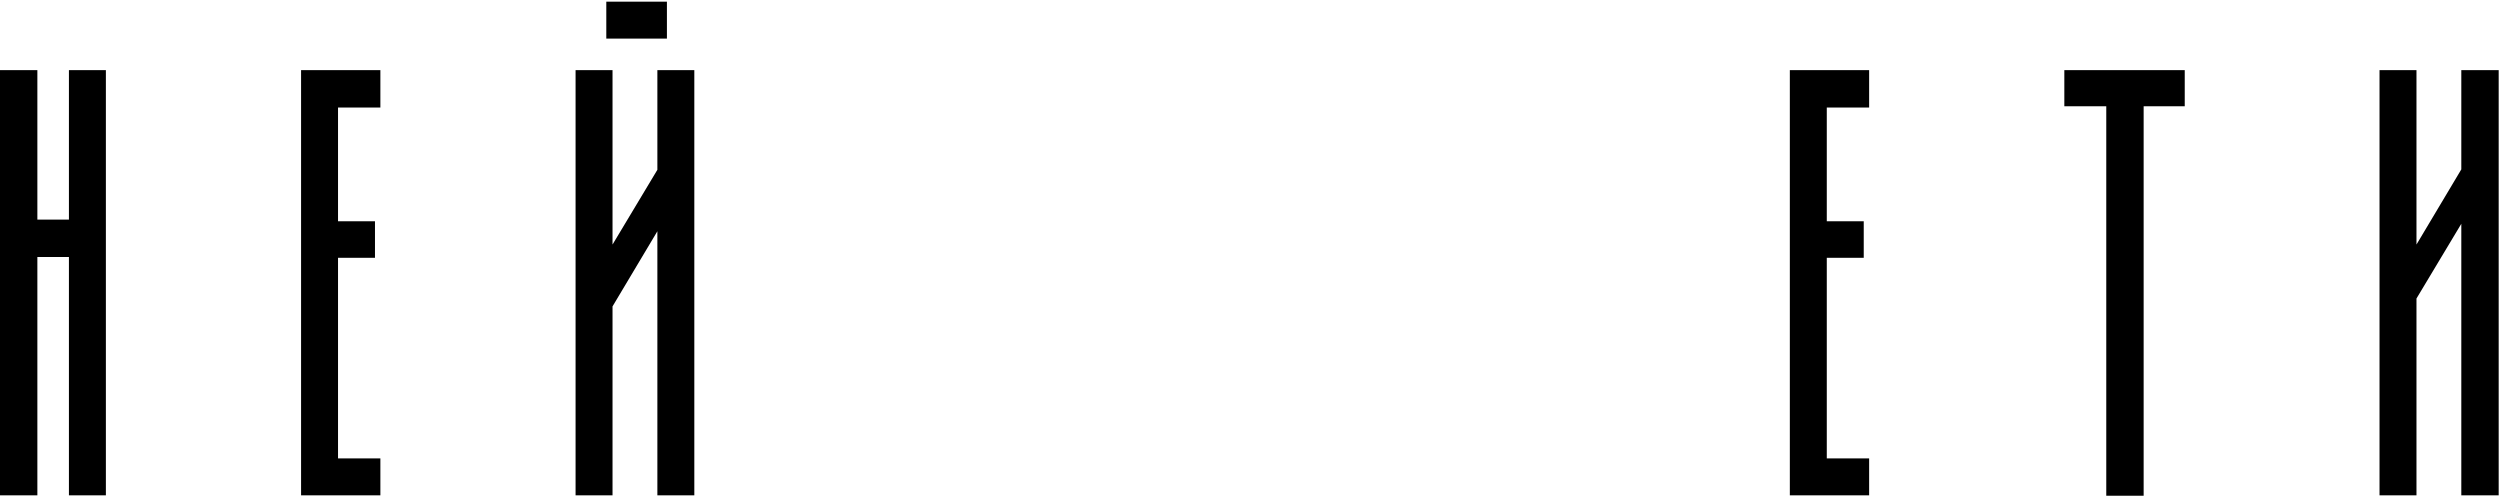 <?xml version="1.0" encoding="UTF-8"?> <svg xmlns="http://www.w3.org/2000/svg" width="1176" height="234" viewBox="0 0 1176 234" fill="none"><path d="M32.422 33H49.805V233H32.422V120.891H17.578V233H0V33H17.578V103.312H32.422V33ZM178.93 50.578H159.008V104.094H176.391V121.281H159.008V215.617H178.93V233H141.625V33H178.93V50.578ZM313.719 0.773H285.203V18.156H313.719V0.773ZM309.227 33H326.609V233H309.227V108.781L288.133 144.133V233H270.75V33H288.133V115.031L309.227 79.875V33ZM879.242 50.578H859.32V104.094H876.703V121.281H859.32V215.617H879.242V233H841.938V33H879.242V50.578ZM1027.7 33V49.992H1008.37V233.195H990.789V49.992H971.062V33H990.789H1008.37H1027.7ZM1157.8 33H1175.38V233H1157.8V105.266L1136.71 140.422V233H1119.33V33H1136.71V115.031L1157.8 79.68V33Z" fill="black"></path></svg> 